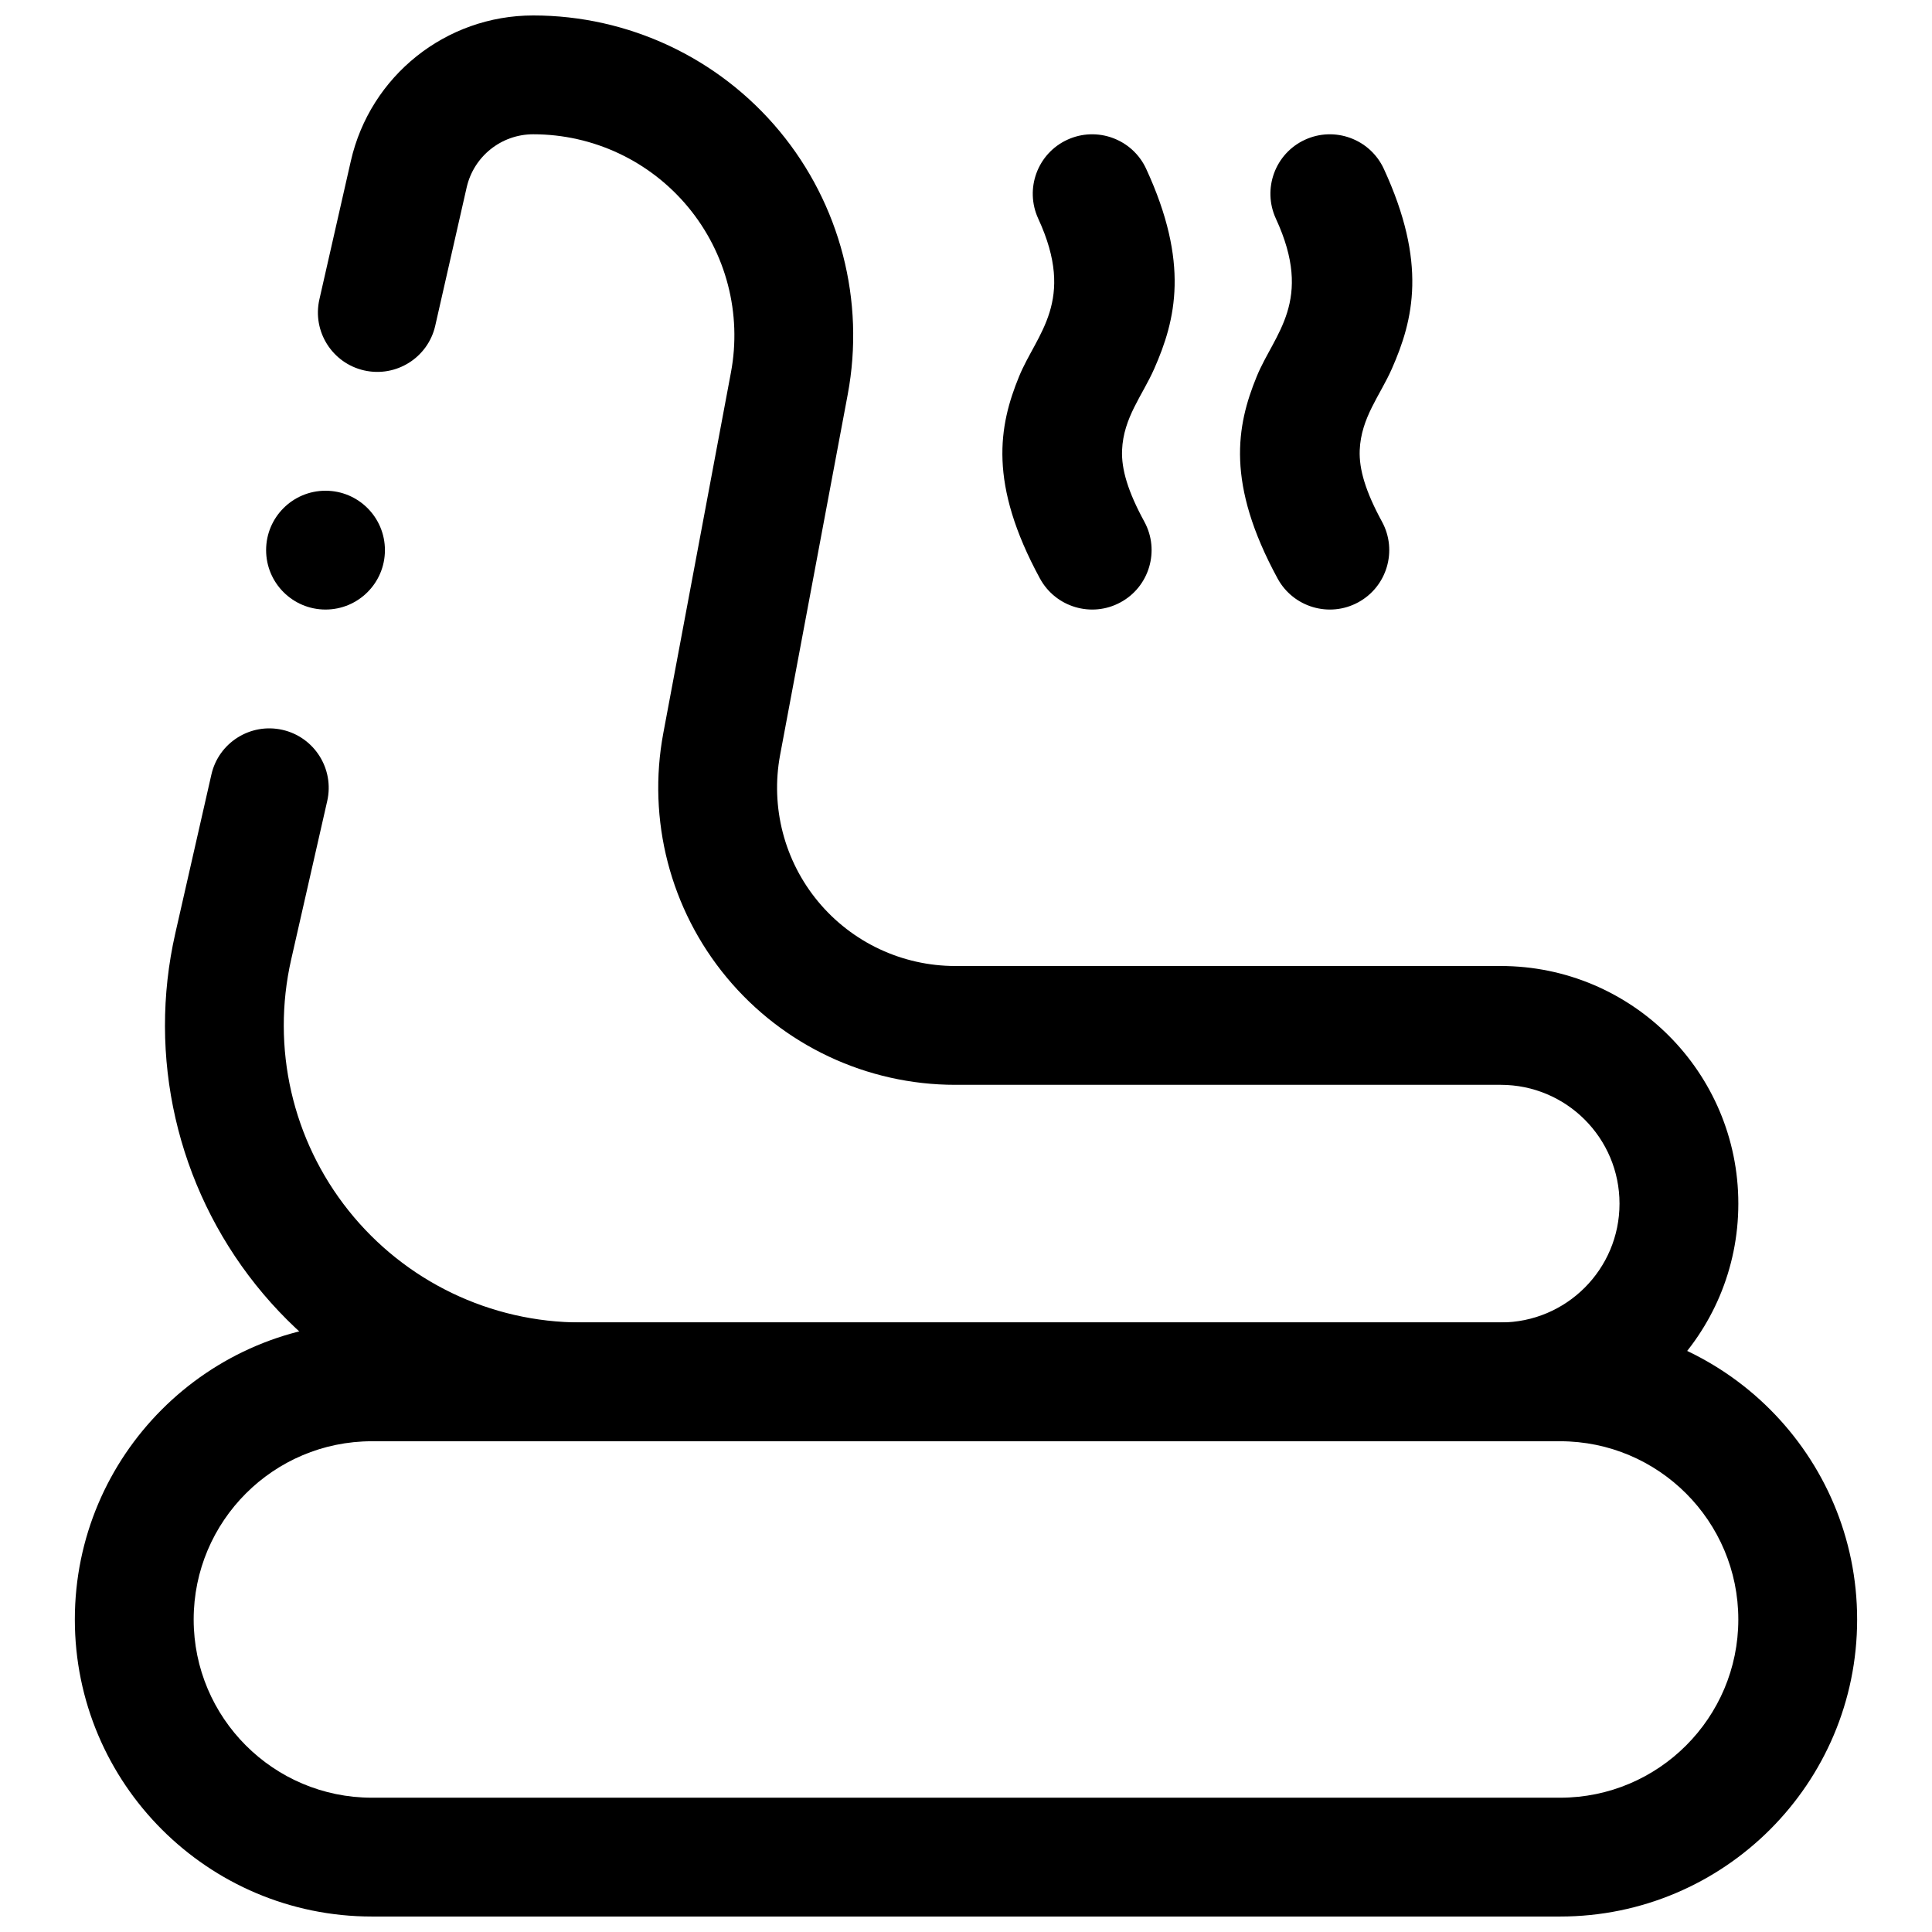 <?xml version="1.0" encoding="UTF-8"?>
<!-- Uploaded to: ICON Repo, www.iconrepo.com, Generator: ICON Repo Mixer Tools -->
<svg width="800px" height="800px" version="1.1" viewBox="144 144 512 512" xmlns="http://www.w3.org/2000/svg">
 <defs>
  <clipPath id="b">
   <path d="m163 494h474v157.9h-474z"/>
  </clipPath>
  <clipPath id="a">
   <path d="m187 148.09h418v377.91h-418z"/>
  </clipPath>
 </defs>
 <path d="m246.01 289.79c0 8.695-7.047 15.746-15.742 15.746s-15.746-7.051-15.746-15.746c0-8.695 7.051-15.742 15.746-15.742s15.742 7.047 15.742 15.742" fill-rule="evenodd"/>
 <g clip-path="url(#b)">
  <path d="m636.16 573.18c0-43.453-35.27-78.723-78.723-78.723h-314.88c-43.457 0-78.723 35.27-78.723 78.723s35.266 78.719 78.723 78.719h314.88c43.453 0 78.723-35.266 78.723-78.719zm-31.488 0c0 26.07-21.16 47.23-47.234 47.23h-314.88c-26.074 0-47.234-21.16-47.234-47.23 0-26.074 21.16-47.234 47.234-47.234h314.88c26.074 0 47.234 21.16 47.234 47.234z" fill-rule="evenodd"/>
 </g>
 <g clip-path="url(#a)">
  <path d="m200.02 349.27c-3.262 14.297-6.473 28.434-9.559 42.055-7.43 32.684 0.426 66.973 21.332 93.172 20.91 26.199 52.617 41.453 86.137 41.453h243.77c34.777 0 62.977-28.195 62.977-62.973 0-34.781-28.199-62.977-62.977-62.977h-144.53c-14.059 0-27.379-6.25-36.352-17.066-8.977-10.816-12.66-25.066-10.078-38.875 5.637-30.039 12.156-64.801 17.918-95.535 4.644-24.797-1.984-50.379-18.09-69.793-16.105-19.41-40.039-30.637-65.258-30.637-23.145 0-43.203 16.012-48.336 38.574-2.281 10.043-5.117 22.512-8.328 36.652-1.938 8.484 3.383 16.922 11.855 18.844 8.469 1.922 16.926-3.383 18.844-11.855 3.215-14.152 6.047-26.621 8.328-36.652 1.875-8.234 9.195-14.074 17.637-14.074 15.867 0 30.887 7.055 41.027 19.27 10.125 12.203 14.297 28.277 11.367 43.863l-17.918 95.551c-4.312 23.02 1.844 46.762 16.801 64.773 14.957 18.023 37.156 28.449 60.582 28.449h144.53c17.398 0 31.488 14.09 31.488 31.488 0 17.395-14.09 31.484-31.488 31.484h-243.77c-23.945 0-46.586-10.895-61.527-29.613-14.941-18.703-20.547-43.199-15.242-66.551 3.086-13.602 6.316-27.754 9.559-42.035 1.922-8.484-3.387-16.926-11.871-18.848-8.469-1.918-16.91 3.387-18.828 11.855z" fill-rule="evenodd"/>
 </g>
 <path d="m419.14 201.94c10.105 21.859-0.422 30.457-5.074 41.828-5.375 13.113-8.172 28.34 5.531 53.543 4.156 7.633 13.723 10.469 21.359 6.312 7.637-4.141 10.469-13.719 6.316-21.352-4.344-7.973-6.125-13.902-5.914-18.984 0.363-8.637 5.398-14.473 8.52-21.559 5.738-13 9.395-28.02-2.144-53.012-3.656-7.879-13.016-11.316-20.902-7.672-7.883 3.629-11.328 13-7.691 20.895z" fill-rule="evenodd"/>
 <path d="m482.12 201.94c10.105 21.859-0.422 30.457-5.074 41.828-5.379 13.113-8.172 28.34 5.531 53.543 4.152 7.633 13.723 10.469 21.359 6.312 7.637-4.141 10.469-13.719 6.316-21.352-4.344-7.973-6.125-13.902-5.914-18.984 0.363-8.637 5.398-14.473 8.516-21.559 5.742-13 9.398-28.02-2.141-53.012-3.656-7.879-13.016-11.316-20.902-7.672-7.883 3.629-11.328 13-7.691 20.895z" fill-rule="evenodd"/>
</svg>